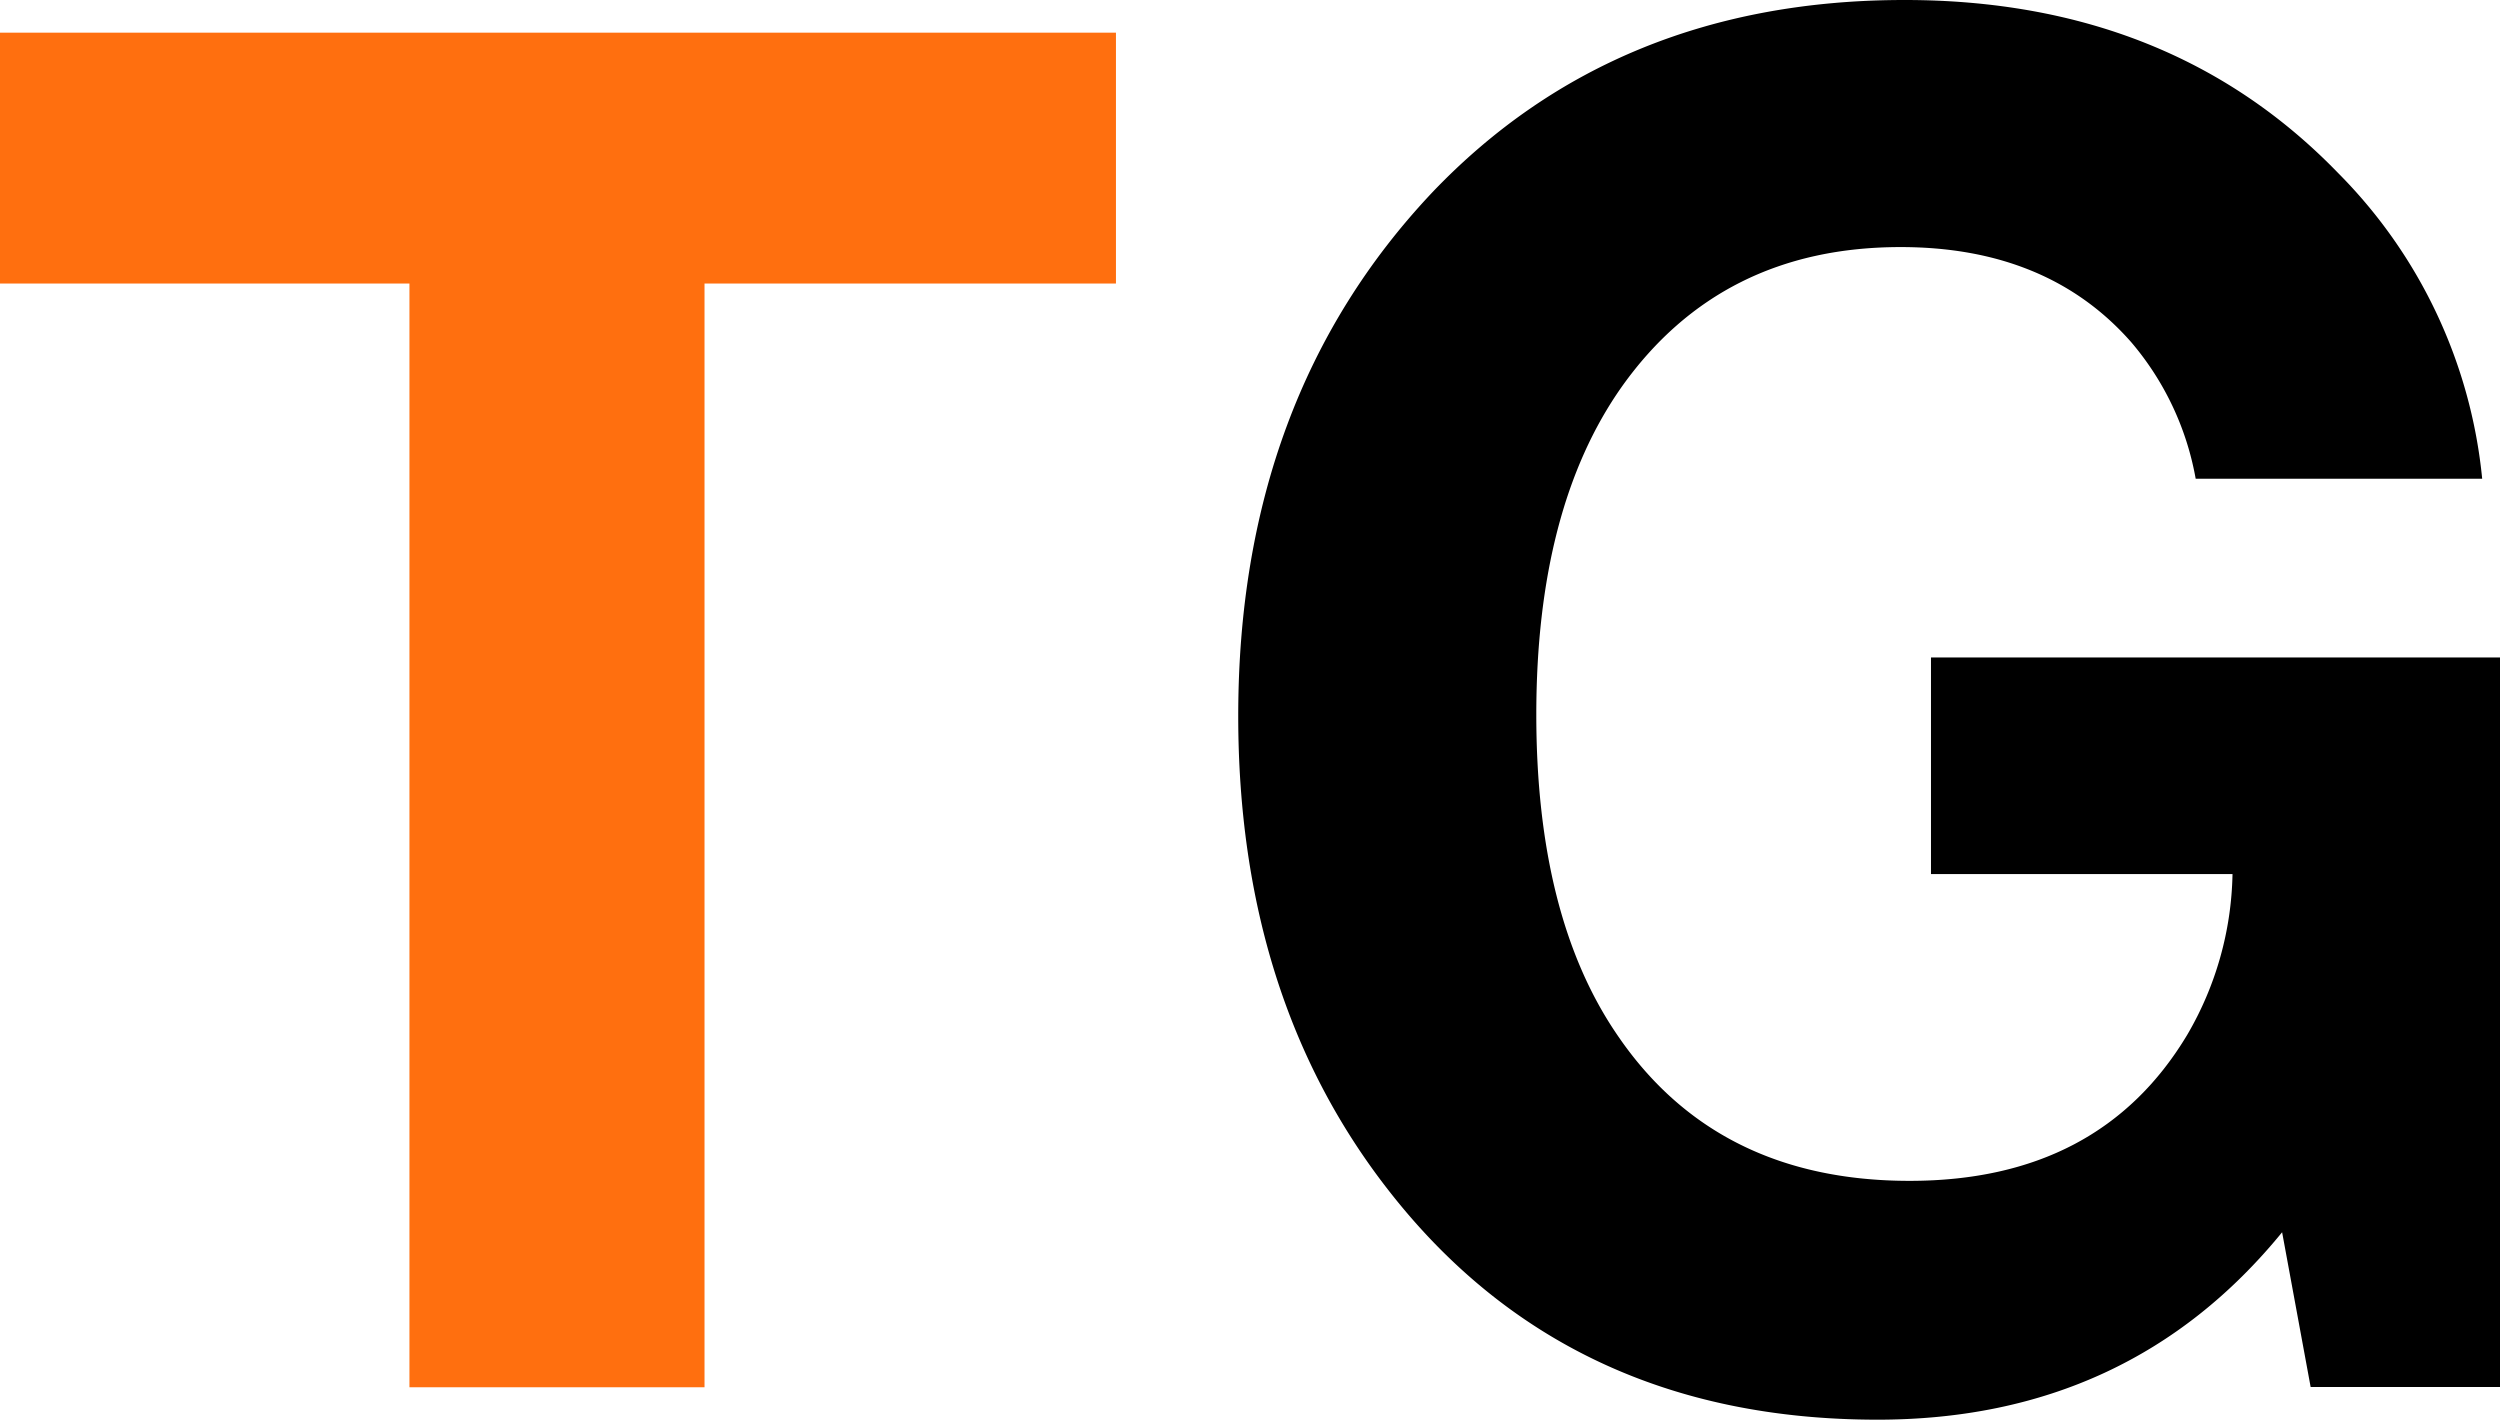 <svg id="Layer_1" data-name="Layer 1" xmlns="http://www.w3.org/2000/svg" viewBox="0 0 376 213.52"><path d="M171.61,100.66v37.73H109.73v166H65.35v-166H3.77V100.66Z" transform="translate(-3.77 -95.75)" fill="#ff6f0f"/><path d="M379.77,194.63V304.35H351.29L347,281.08q-23,28.19-60.86,28.19-46.7,0-73.58-34.55Q190,245.8,190,203.45q0-47.85,29.21-78.79,27.6-28.9,71-28.91,40,0,65.19,26a75.66,75.66,0,0,1,21.69,46H334a43.39,43.39,0,0,0-9.69-20.53q-12.57-14.31-34.69-14.31-27,0-41.93,21-12.85,18.22-12.86,49.3,0,30.36,12.14,48.14,14.9,22,44,22,28.62,0,41.78-22a49.56,49.56,0,0,0,6.79-24.14H294.19V194.63Z" transform="translate(-3.77 -95.75)"/></svg>